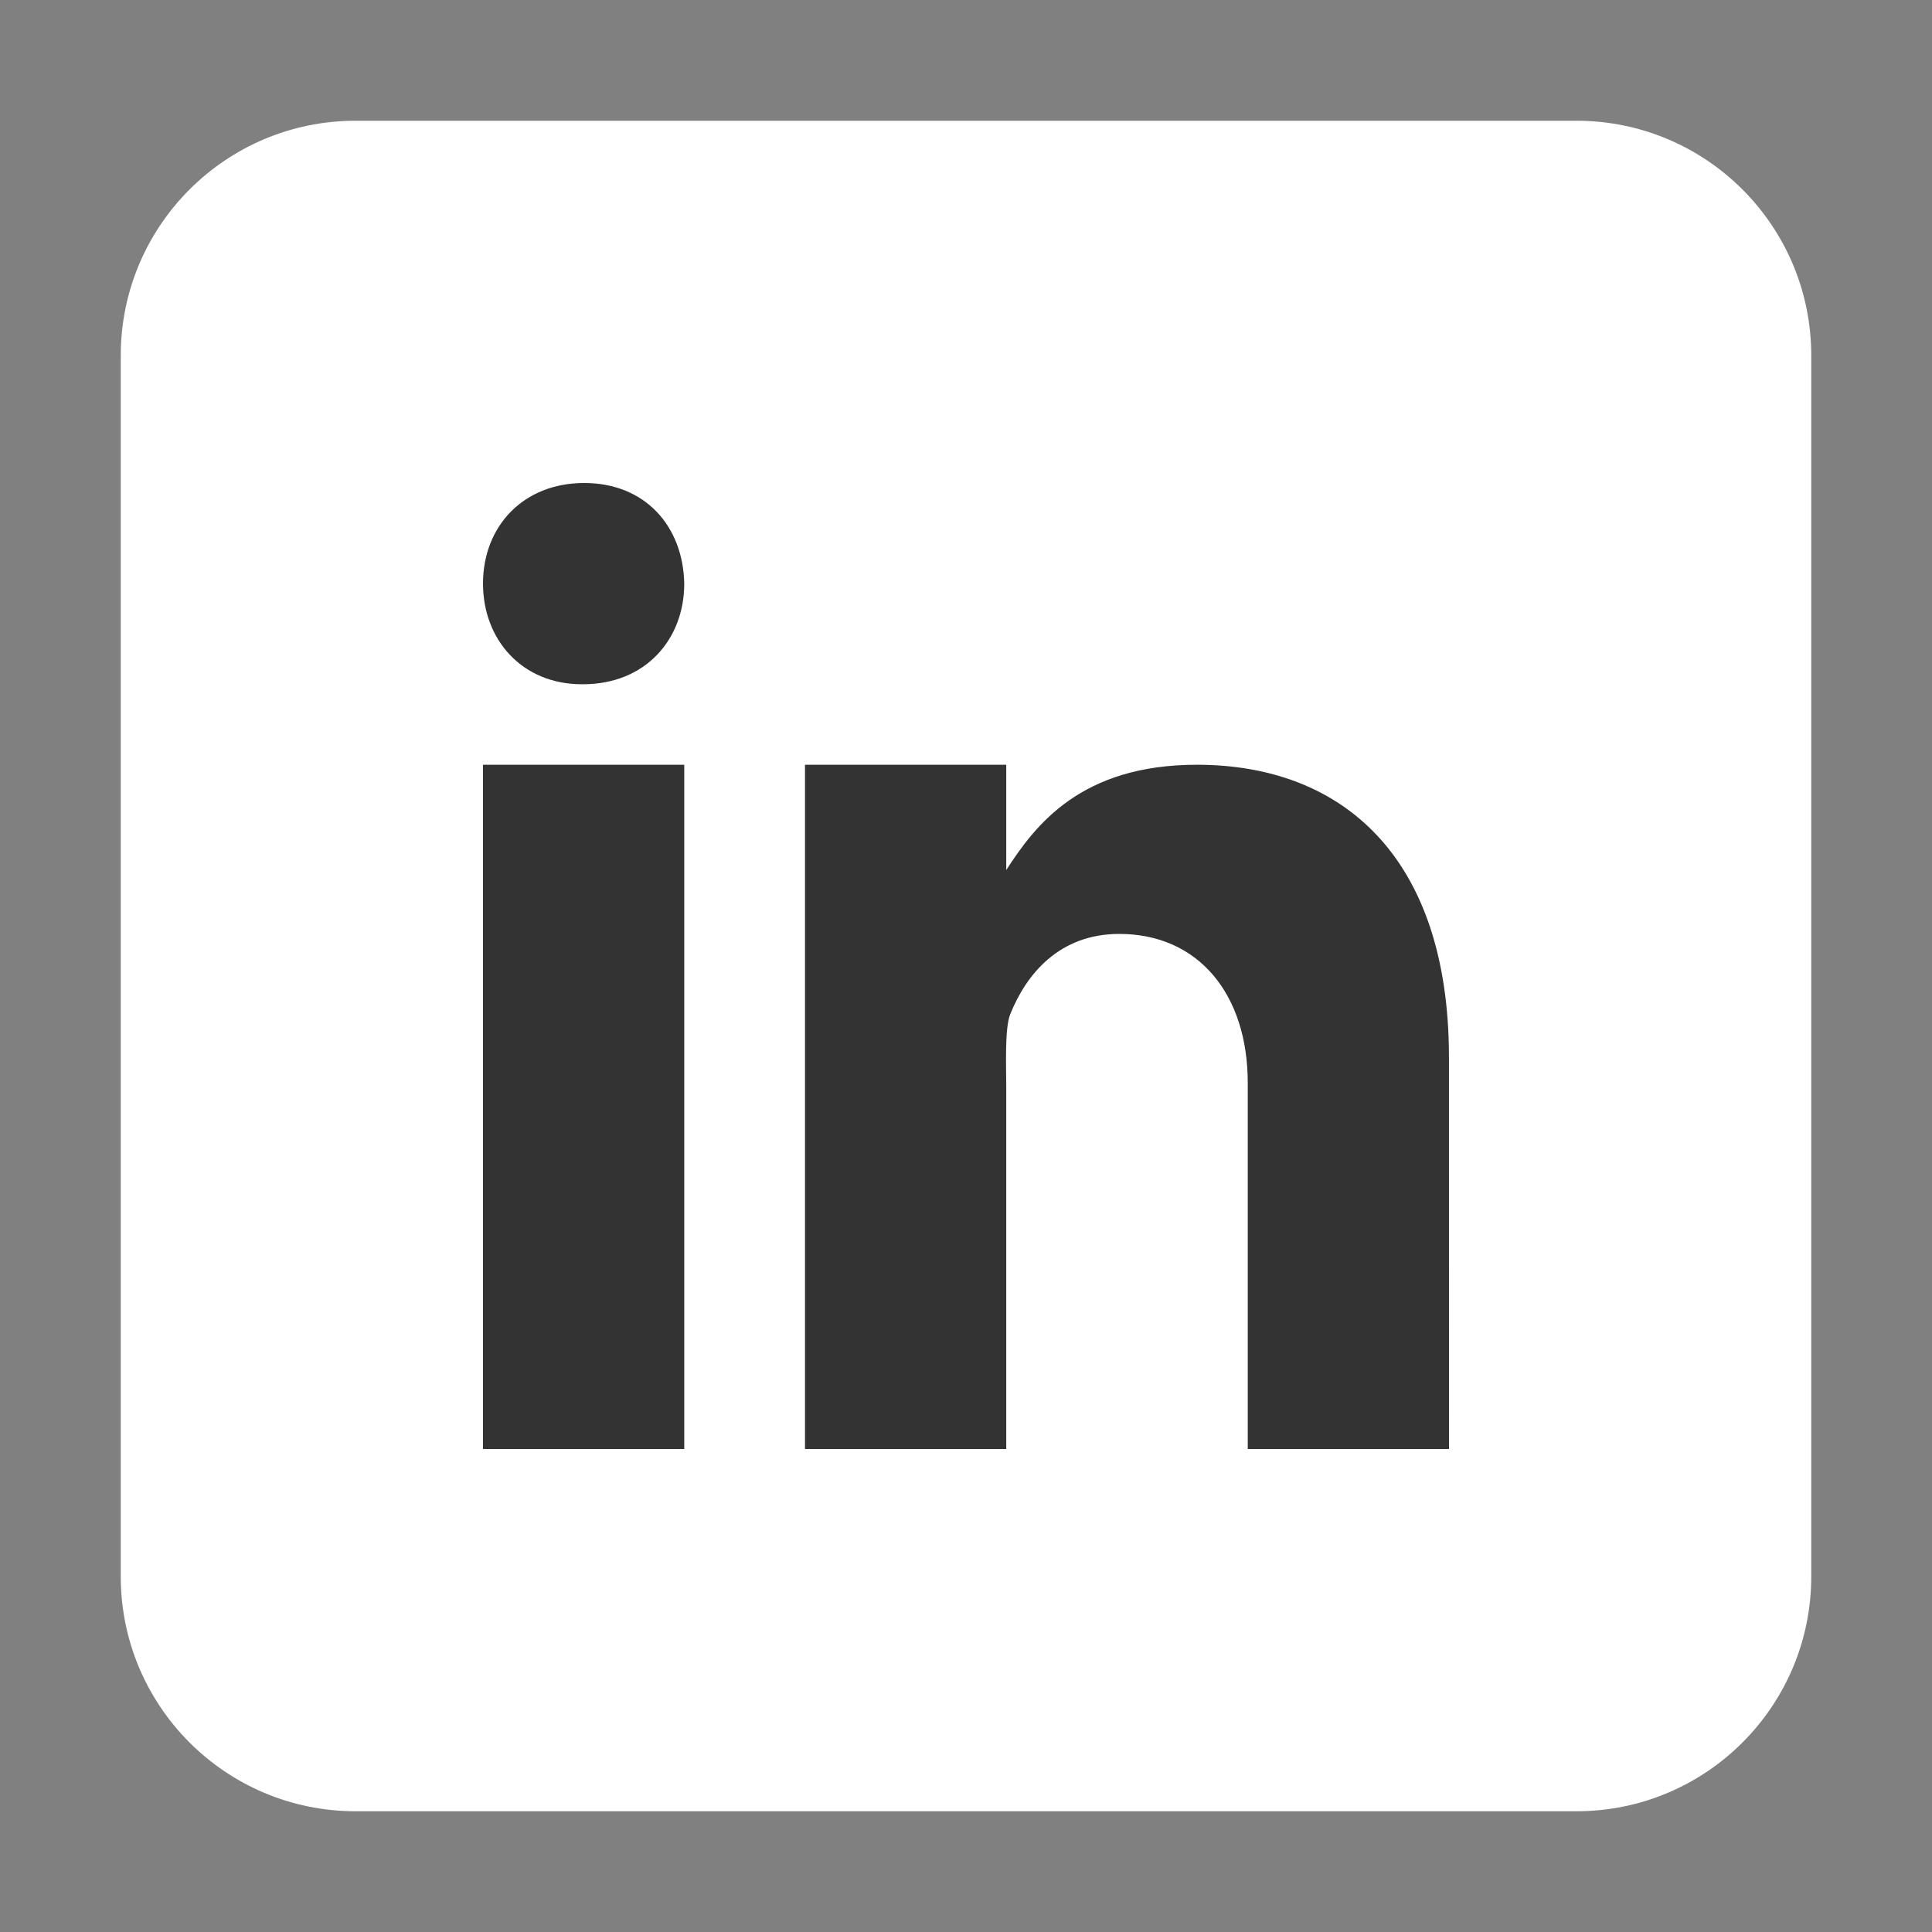 <svg width="48" height="48" viewBox="0 0 48 48" fill="none" xmlns="http://www.w3.org/2000/svg">
<rect x="0" y="0" width="48" height="48" fill="#808080" stroke="none"/>
<g id="icons8-linkedin">
<path id="Vector" d="M45 39.167C45 42.389 42.389 45 39.167 45H8.833C5.612 45 3 42.389 3 39.167V8.833C3 5.611 5.612 3 8.833 3H39.167C42.389 3 45 5.611 45 8.833V39.167Z" fill="white"/>
<path id="Vector_2" d="M12 19H17V36H12V19ZM14.485 17H14.457C12.965 17 12 15.888 12 14.499C12 13.08 12.995 12 14.514 12C16.035 12 16.972 13.08 17 14.499C17 15.887 16.035 17 14.485 17ZM36 36H31V26.901C31 24.703 29.775 23.203 27.808 23.203C26.307 23.203 25.495 24.215 25.101 25.193C24.957 25.543 25 26.511 25 27V36H20V19H25V21.616C25.721 20.5 26.85 19 29.738 19C33.316 19 35.999 21.25 35.999 26.274L36 36Z" fill="#333333"/>
</g>
</svg>
